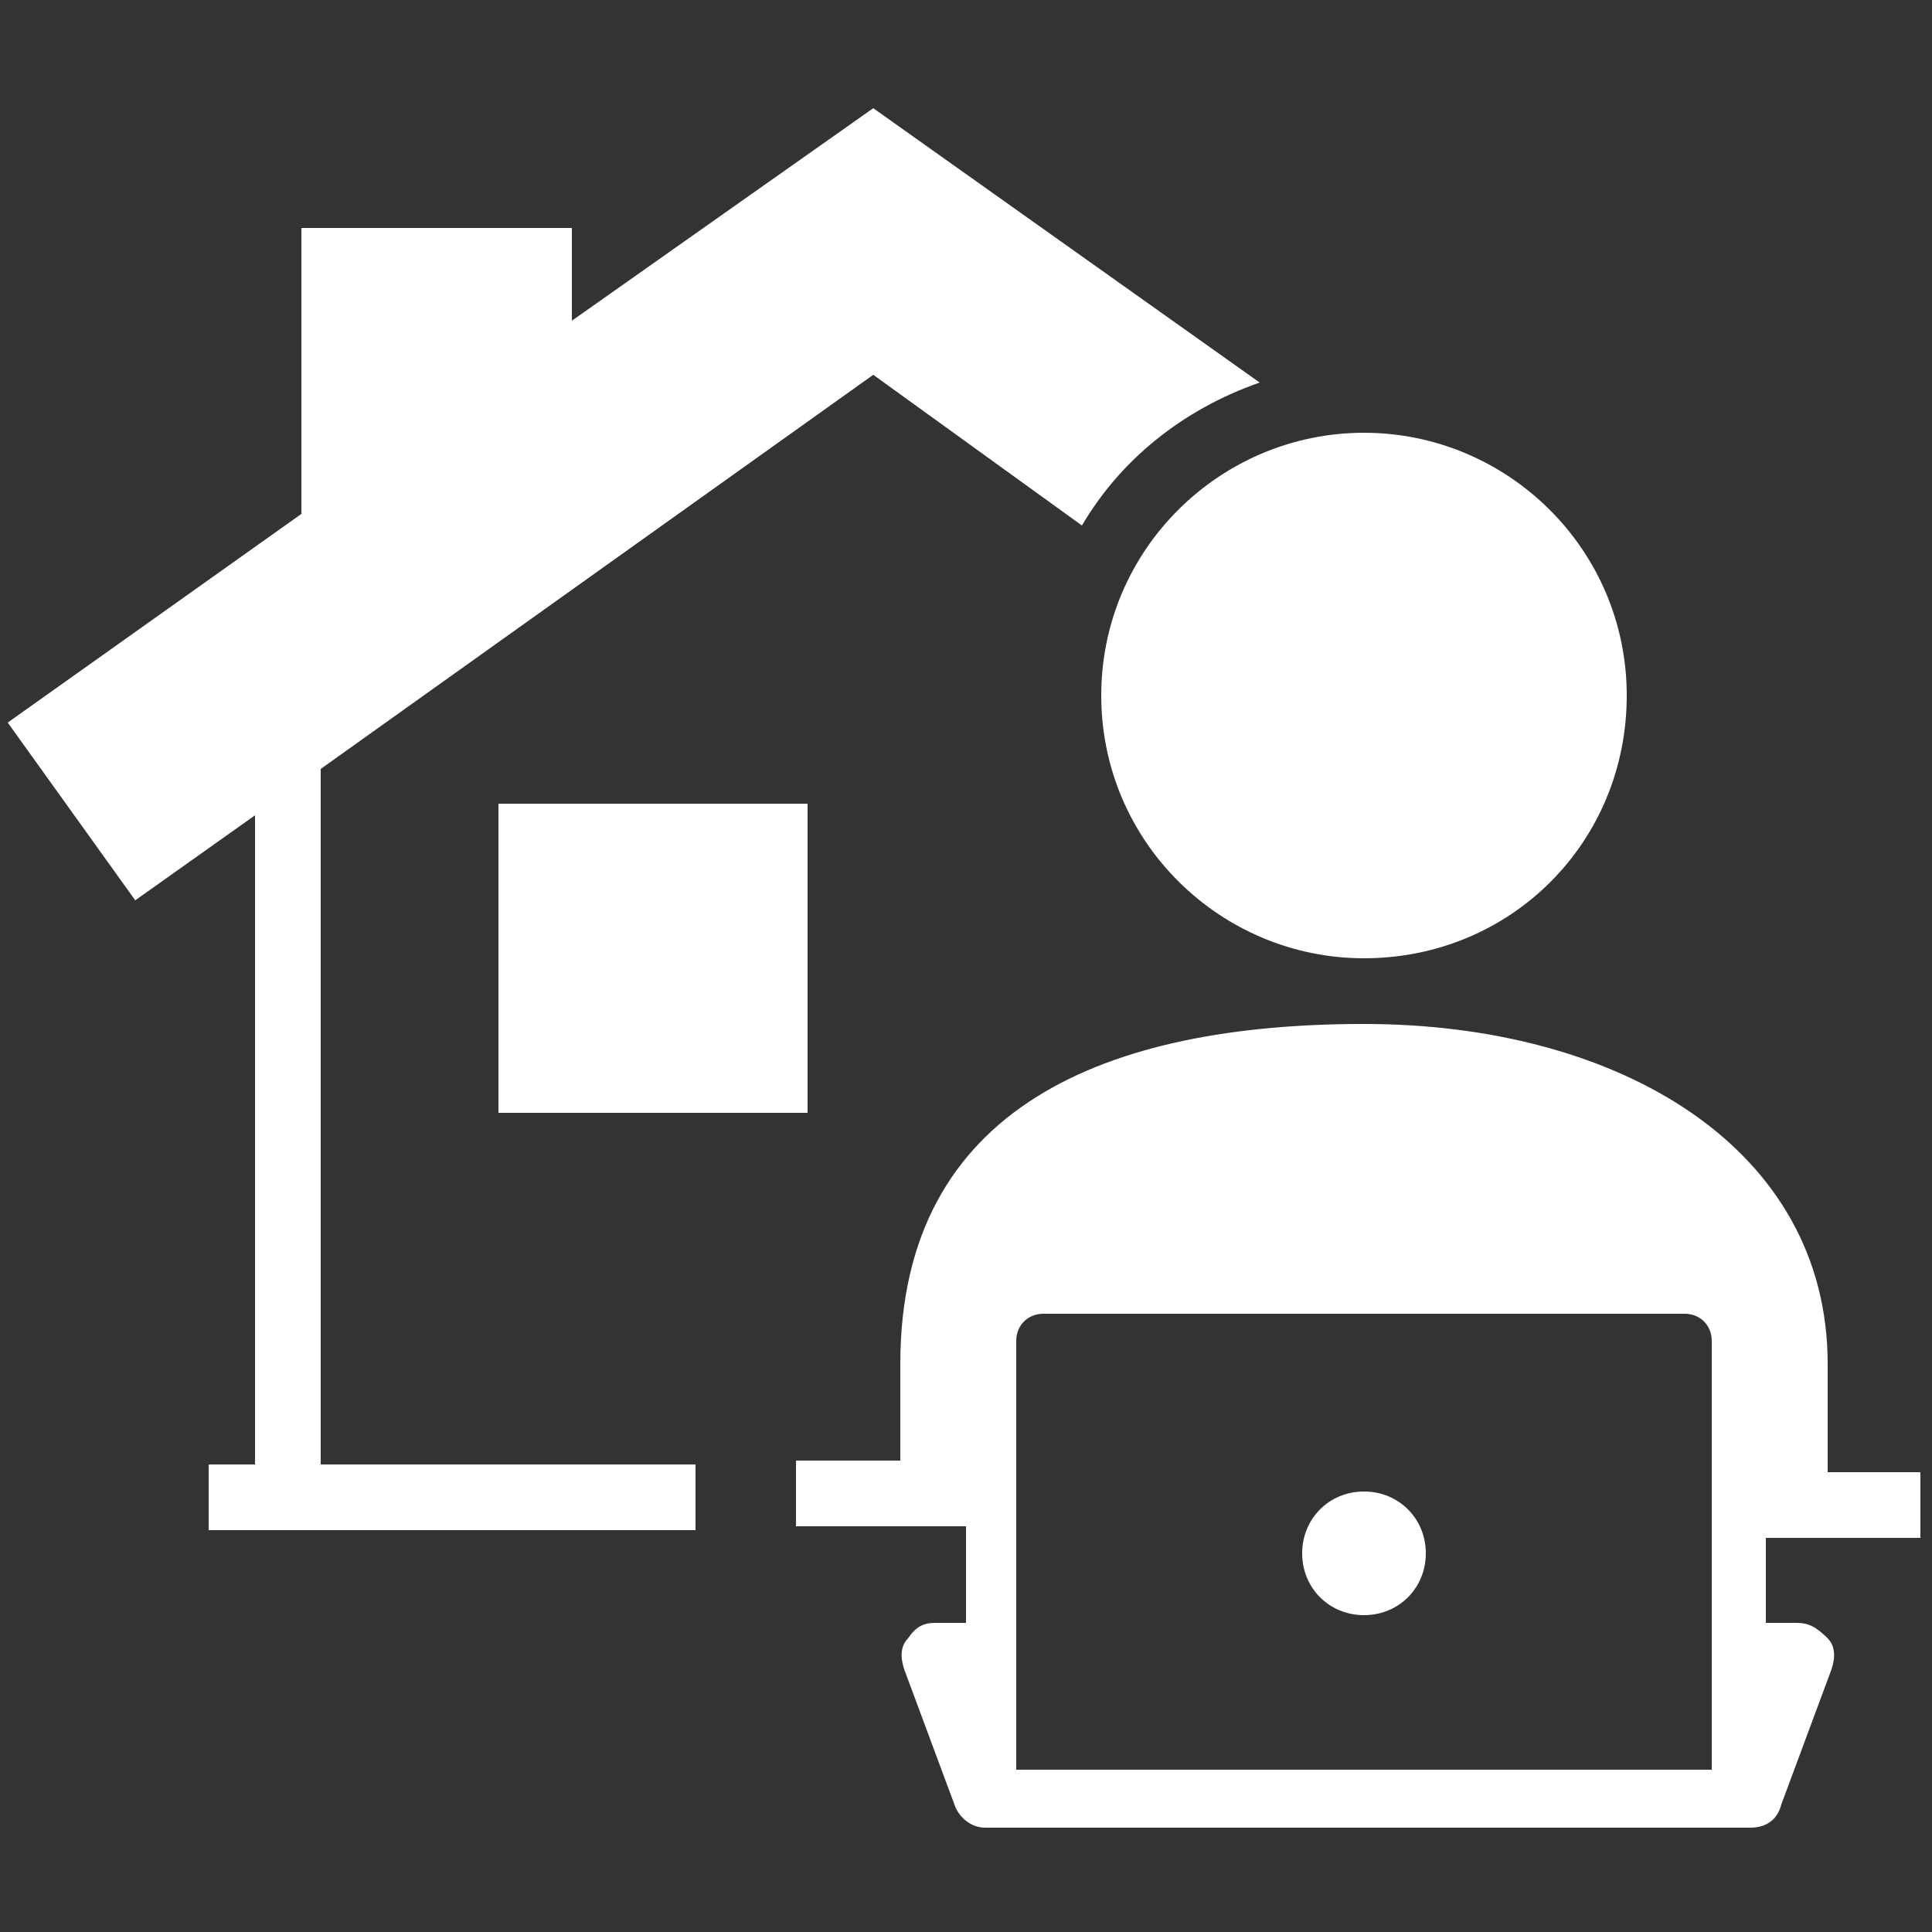 <?xml version="1.0" encoding="utf-8"?>
<!-- Generator: Adobe Illustrator 23.0.2, SVG Export Plug-In . SVG Version: 6.00 Build 0)  -->
<svg version="1.1" id="Layer_1" xmlns="http://www.w3.org/2000/svg" xmlns:xlink="http://www.w3.org/1999/xlink" x="0px" y="0px"
	 width="50px" height="50px" viewBox="0 0 50 50" style="enable-background:new 0 0 50 50;" xml:space="preserve">
<rect x="0" y="0" width="50" height="50" fill="#333333" stroke="none"/>
<style type="text/css">
	.st0{display:none;}
	.st1{display:inline;fill:#4AD395;}
	.st2{display:inline;}
	.st3{fill:#FFFFFF;}
	.st4{display:inline;fill:#F58025;}
	.st5{fill:#F58025;}
</style>
<g class="st0">
	<circle class="st1" cx="52" cy="42.1" r="3.6"/>
	<g>
		<g class="st2">
			<g>
				<g>
					<g>
						<g>
							<g>
								<path class="st3" d="M53.1,42.9c-0.1,0-0.2,0-0.2,0c-0.1,0-0.1,0.1-0.2,0.1c-0.1,0-0.2,0.1-0.2,0.1c0,0-0.2,0.2-0.8-0.8
									c-0.6-1-0.3-1.1-0.3-1.1c0.1,0,0.2-0.1,0.2-0.1c0.1,0,0.1-0.1,0.2-0.1c0.1-0.1,0.1-0.1,0.1-0.2c0-0.2,0-0.4-0.1-0.6
									c-0.1-0.2-0.2-0.4-0.5-0.5c0,0-0.1,0-0.1-0.1c-0.8,0.1-1,1-1,1c0.2,0.9,0.8,1.8,0.9,2.1l0,0c0,0,0,0,0,0c0,0,0,0,0,0
									s0,0,0,0c0.1,0.2,0.8,1.1,1.5,1.7c0,0,0.9,0.2,1.3-0.5c0,0,0-0.1,0-0.1c0-0.2-0.1-0.5-0.3-0.6
									C53.4,43.1,53.3,42.9,53.1,42.9z"/>
							</g>
						</g>
					</g>
				</g>
			</g>
		</g>
	</g>
</g>
<g class="st0">
	<path class="st4" d="M64.6,7.6H39.8c-1.9,0-3.5,1.5-3.5,3.5v43.1c0,1.9,1.5,3.5,3.5,3.5h24.8c1.9,0,3.5-1.5,3.5-3.5V11.1
		C68.1,9.2,66.5,7.6,64.6,7.6z M52.4,55.1c-1.5,0-2.6-1.2-2.6-2.6s1.2-2.6,2.6-2.6S55,51,55,52.4C55,53.9,53.8,55.1,52.4,55.1z
		 M64.9,47.6H39.6V12h25.3V47.6z"/>
	<g class="st2">
		<circle class="st5" cx="52.2" cy="15.9" r="2.2"/>
		<circle class="st5" cx="46.3" cy="15.9" r="2.2"/>
		<circle class="st5" cx="58.1" cy="15.9" r="2.2"/>
		<circle class="st5" cx="52.2" cy="22" r="2.2"/>
		<circle class="st5" cx="46.3" cy="22" r="2.2"/>
		<circle class="st5" cx="58.1" cy="22" r="2.2"/>
		<circle class="st5" cx="52.2" cy="28.1" r="2.2"/>
		<circle class="st5" cx="52.2" cy="34.2" r="2.2"/>
		<circle class="st5" cx="46.3" cy="28.1" r="2.2"/>
		<circle class="st5" cx="58.1" cy="28.1" r="2.2"/>
		<circle class="st5" cx="46.3" cy="34.2" r="2.2"/>
		<circle class="st5" cx="58.1" cy="34.2" r="2.2"/>
	</g>
	<g class="st2">
		<path class="st5" d="M52.2,38.4c-2,0-3.6,1.6-3.6,3.6s1.6,3.6,3.6,3.6s3.6-1.6,3.6-3.6S54.2,38.4,52.2,38.4z M54,43.3l-0.5,0.5
			c0,0-0.1,0-0.1,0.1c0,0-0.1,0-0.1,0c0,0,0,0,0,0c0,0,0,0,0,0c0,0-0.1,0-0.2,0s-0.2-0.1-0.4-0.1c-0.2-0.1-0.3-0.2-0.5-0.3
			c-0.2-0.1-0.4-0.3-0.6-0.5c-0.2-0.2-0.3-0.3-0.4-0.5c-0.1-0.2-0.2-0.3-0.3-0.4c-0.1-0.1-0.1-0.3-0.2-0.4c0-0.1-0.1-0.2-0.1-0.3
			c0-0.1,0-0.1,0-0.2c0,0,0-0.1,0-0.1c0,0,0-0.1,0-0.1c0,0,0-0.1,0.1-0.1l0.5-0.5c0,0,0.1-0.1,0.1-0.1c0,0,0.1,0,0.1,0
			c0,0,0,0,0.1,0.1l0.4,0.8c0,0,0,0.1,0,0.1c0,0,0,0.1-0.1,0.1l-0.2,0.2c0,0,0,0,0,0c0,0,0,0,0,0c0,0.1,0,0.1,0.1,0.2
			c0,0.1,0.1,0.1,0.1,0.2c0.1,0.1,0.2,0.2,0.3,0.3c0.1,0.1,0.2,0.2,0.3,0.3c0.1,0.1,0.2,0.1,0.2,0.1c0.1,0,0.1,0,0.1,0.1l0,0
			c0,0,0,0,0,0c0,0,0,0,0,0l0.2-0.2c0,0,0.1-0.1,0.2-0.1c0,0,0.1,0,0.1,0h0l0.7,0.4c0.1,0,0.1,0.1,0.1,0.1C54,43.2,54,43.2,54,43.3z
			"/>
	</g>
	<g class="st2">
		<path class="st5" d="M74.3,9.7c0.4,0,0.9,0,1.3,0C75.9,5,70.8,0,66,0.1c0,0.4,0,0.9,0,1.3C70.2,1.5,74.3,5.7,74.3,9.7z"/>
		<path class="st5" d="M71.5,9.7c0.5,0,0.9,0,1.3-0.1c0.3-3.4-3.6-7-6.8-6.8c0,0.4,0,0.9,0,1.3C68.3,4.1,71.9,6.9,71.5,9.7z"/>
		<path class="st5" d="M68.7,9.7c0.4,0,0.9,0,1.3,0c0.2-2-2.1-4.3-4.1-4.1c0,0.4,0,0.9,0,1.3C67.5,7.2,68.4,8.1,68.7,9.7z"/>
	</g>
</g>
<g>
	<path class="st3" d="M8.3,37.9v-18L22.6,9.7l5.4,3.9c1-1.7,2.6-3,4.6-3.7l-10-7.1l-7.8,5.5V5.9h-7v7.4l-7.6,5.4l3.3,4.6l3.1-2.2
		v16.8H5.4v1.7h12.6v-1.7H8.3z"/>
	<path class="st3" d="M49.7,39.8v-1.7h-2.4v-2.8c0-5.6-5.4-8.8-12-8.8c-6.6,0-12,2.1-12,8.8v2.5h-2.7v1.7h4.4V42h-0.8
		c-0.3,0-0.5,0.1-0.7,0.4c-0.2,0.2-0.2,0.5-0.1,0.8l1.3,3.5c0.1,0.3,0.4,0.6,0.8,0.6h19.8c0.4,0,0.7-0.2,0.8-0.6l1.3-3.5
		c0.1-0.3,0.1-0.6-0.1-0.8C47,42.1,46.8,42,46.5,42h-0.8v-2.2H49.7z M44.3,45.8h-18V34.7c0-0.4,0.3-0.7,0.7-0.7h16.6
		c0.4,0,0.7,0.3,0.7,0.7V45.8z"/>
	<rect x="12.9" y="20.8" class="st3" width="8" height="8"/>
	<path class="st3" d="M28.5,18c0,3.8,3.1,6.8,6.8,6.8c3.8,0,6.8-3,6.8-6.8c0-3.8-3.1-6.8-6.8-6.8C31.6,11.2,28.5,14.2,28.5,18z"/>
	<path class="st3" d="M35.3,38.6c-0.9,0-1.6,0.7-1.6,1.6c0,0.9,0.7,1.6,1.6,1.6c0.9,0,1.6-0.7,1.6-1.6
		C36.9,39.3,36.2,38.6,35.3,38.6z"/>
</g>
</svg>

